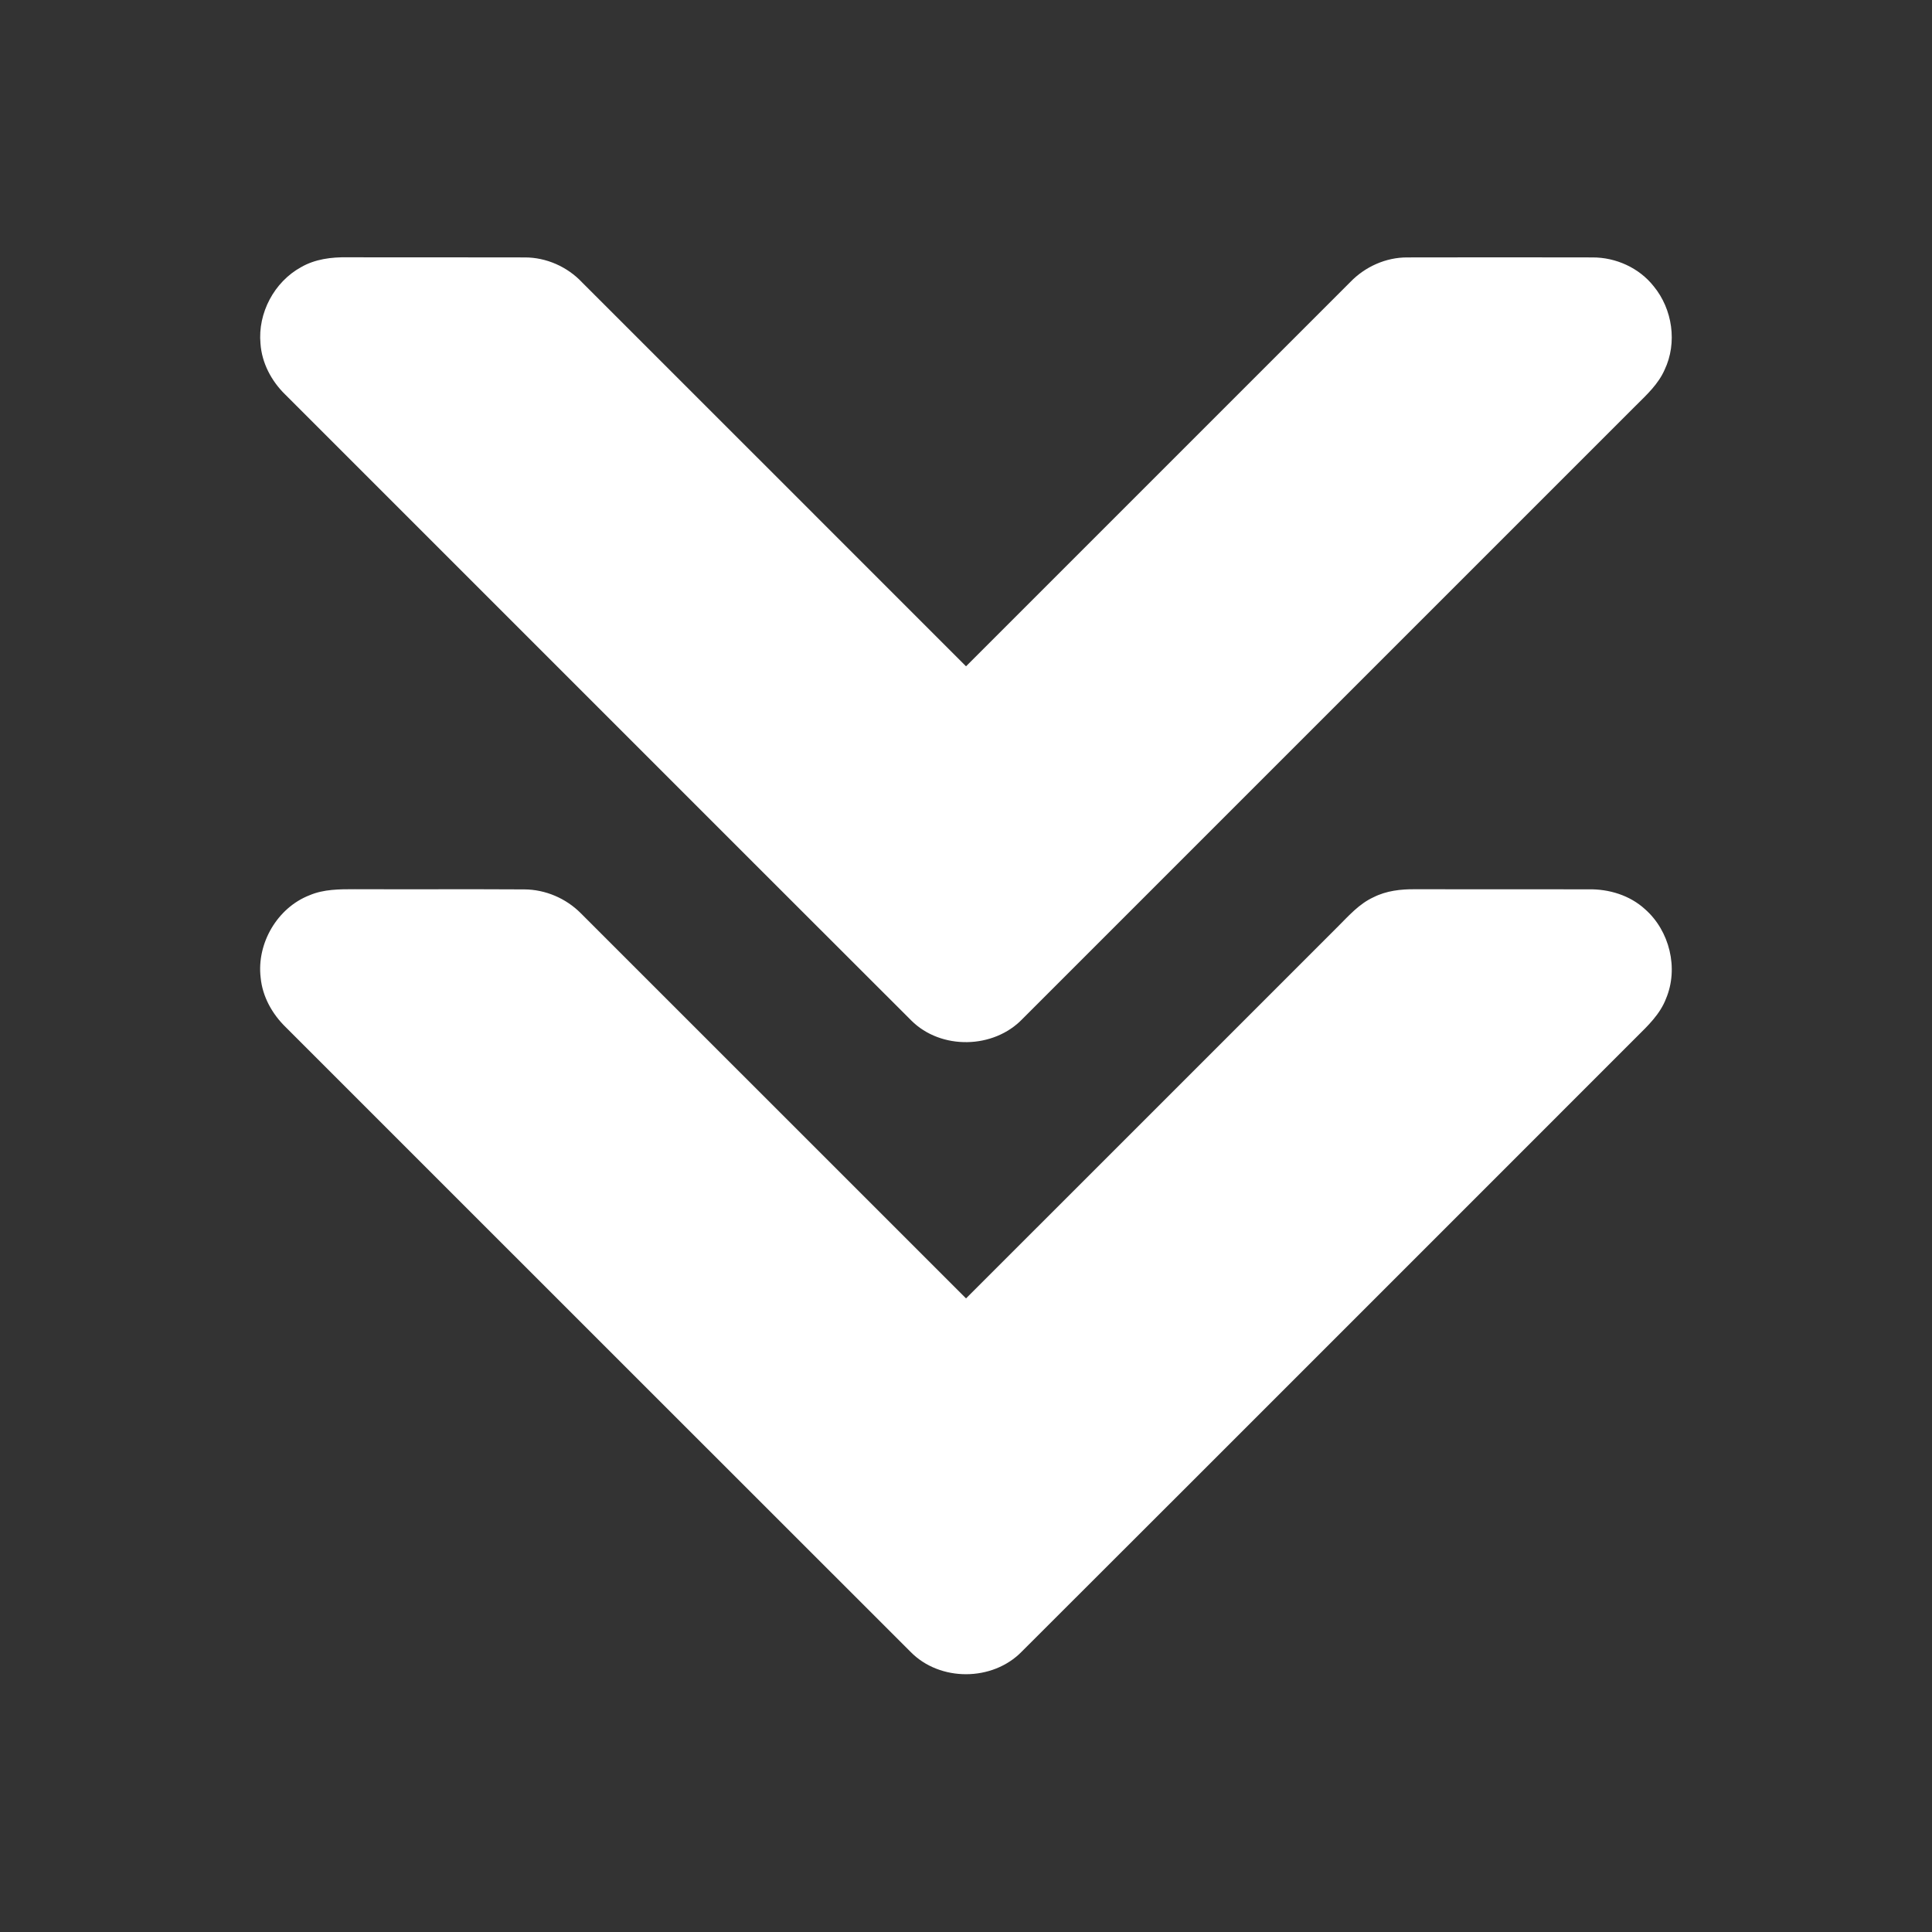 <?xml version="1.0" encoding="UTF-8" ?>
<!DOCTYPE svg PUBLIC "-//W3C//DTD SVG 1.1//EN" "http://www.w3.org/Graphics/SVG/1.1/DTD/svg11.dtd">
<svg width="512pt" height="512pt" viewBox="0 0 512 512" version="1.1" xmlns="http://www.w3.org/2000/svg">
<rect x="0" y="0" width="512" height="512" fill="#333333" stroke="none"/>
<g id="#000000ff">
<path fill="#fff" opacity="1.00" d=" M 79.79 70.80 C 83.48 68.67 87.82 68.11 92.02 68.19 C 107.69 68.22 123.37 68.17 139.04 68.22 C 144.74 68.20 150.33 70.67 154.23 74.81 C 188.15 108.73 222.10 142.64 256.01 176.58 C 289.95 142.66 323.87 108.71 357.81 74.78 C 361.73 70.69 367.28 68.19 372.97 68.22 C 389.31 68.19 405.66 68.18 422.00 68.22 C 428.20 68.19 434.38 70.97 438.24 75.86 C 443.24 81.92 444.54 90.86 441.14 97.99 C 439.48 101.78 436.39 104.63 433.51 107.49 C 379.32 161.66 325.17 215.85 270.98 270.01 C 263.33 278.03 249.35 278.29 241.50 270.44 C 186.14 215.16 130.87 159.80 75.53 104.50 C 71.90 100.94 69.38 96.16 69.03 91.05 C 68.29 82.97 72.67 74.70 79.79 70.80 Z" />
<path fill="#fff" opacity="1.00" d=" M 82.03 237.25 C 85.80 235.64 89.98 235.65 94.01 235.65 C 108.99 235.71 123.97 235.61 138.96 235.70 C 144.54 235.73 150.01 238.07 153.94 242.04 C 187.97 276.04 221.98 310.08 256.01 344.09 C 288.88 311.26 321.71 278.39 354.56 245.55 C 357.44 242.67 360.23 239.49 364.01 237.77 C 367.39 236.06 371.23 235.62 374.97 235.66 C 390.30 235.69 405.64 235.65 420.97 235.68 C 426.38 235.58 431.91 237.25 435.95 240.95 C 442.47 246.68 444.90 256.62 441.51 264.65 C 439.96 268.71 436.77 271.78 433.74 274.77 C 379.42 329.08 325.14 383.43 270.77 437.70 C 263.03 445.64 249.07 445.70 241.31 437.76 C 186.09 382.62 130.95 327.40 75.75 272.24 C 72.16 268.76 69.56 264.14 69.08 259.11 C 67.98 250.04 73.47 240.57 82.03 237.25 Z" />
</g>
</svg>
